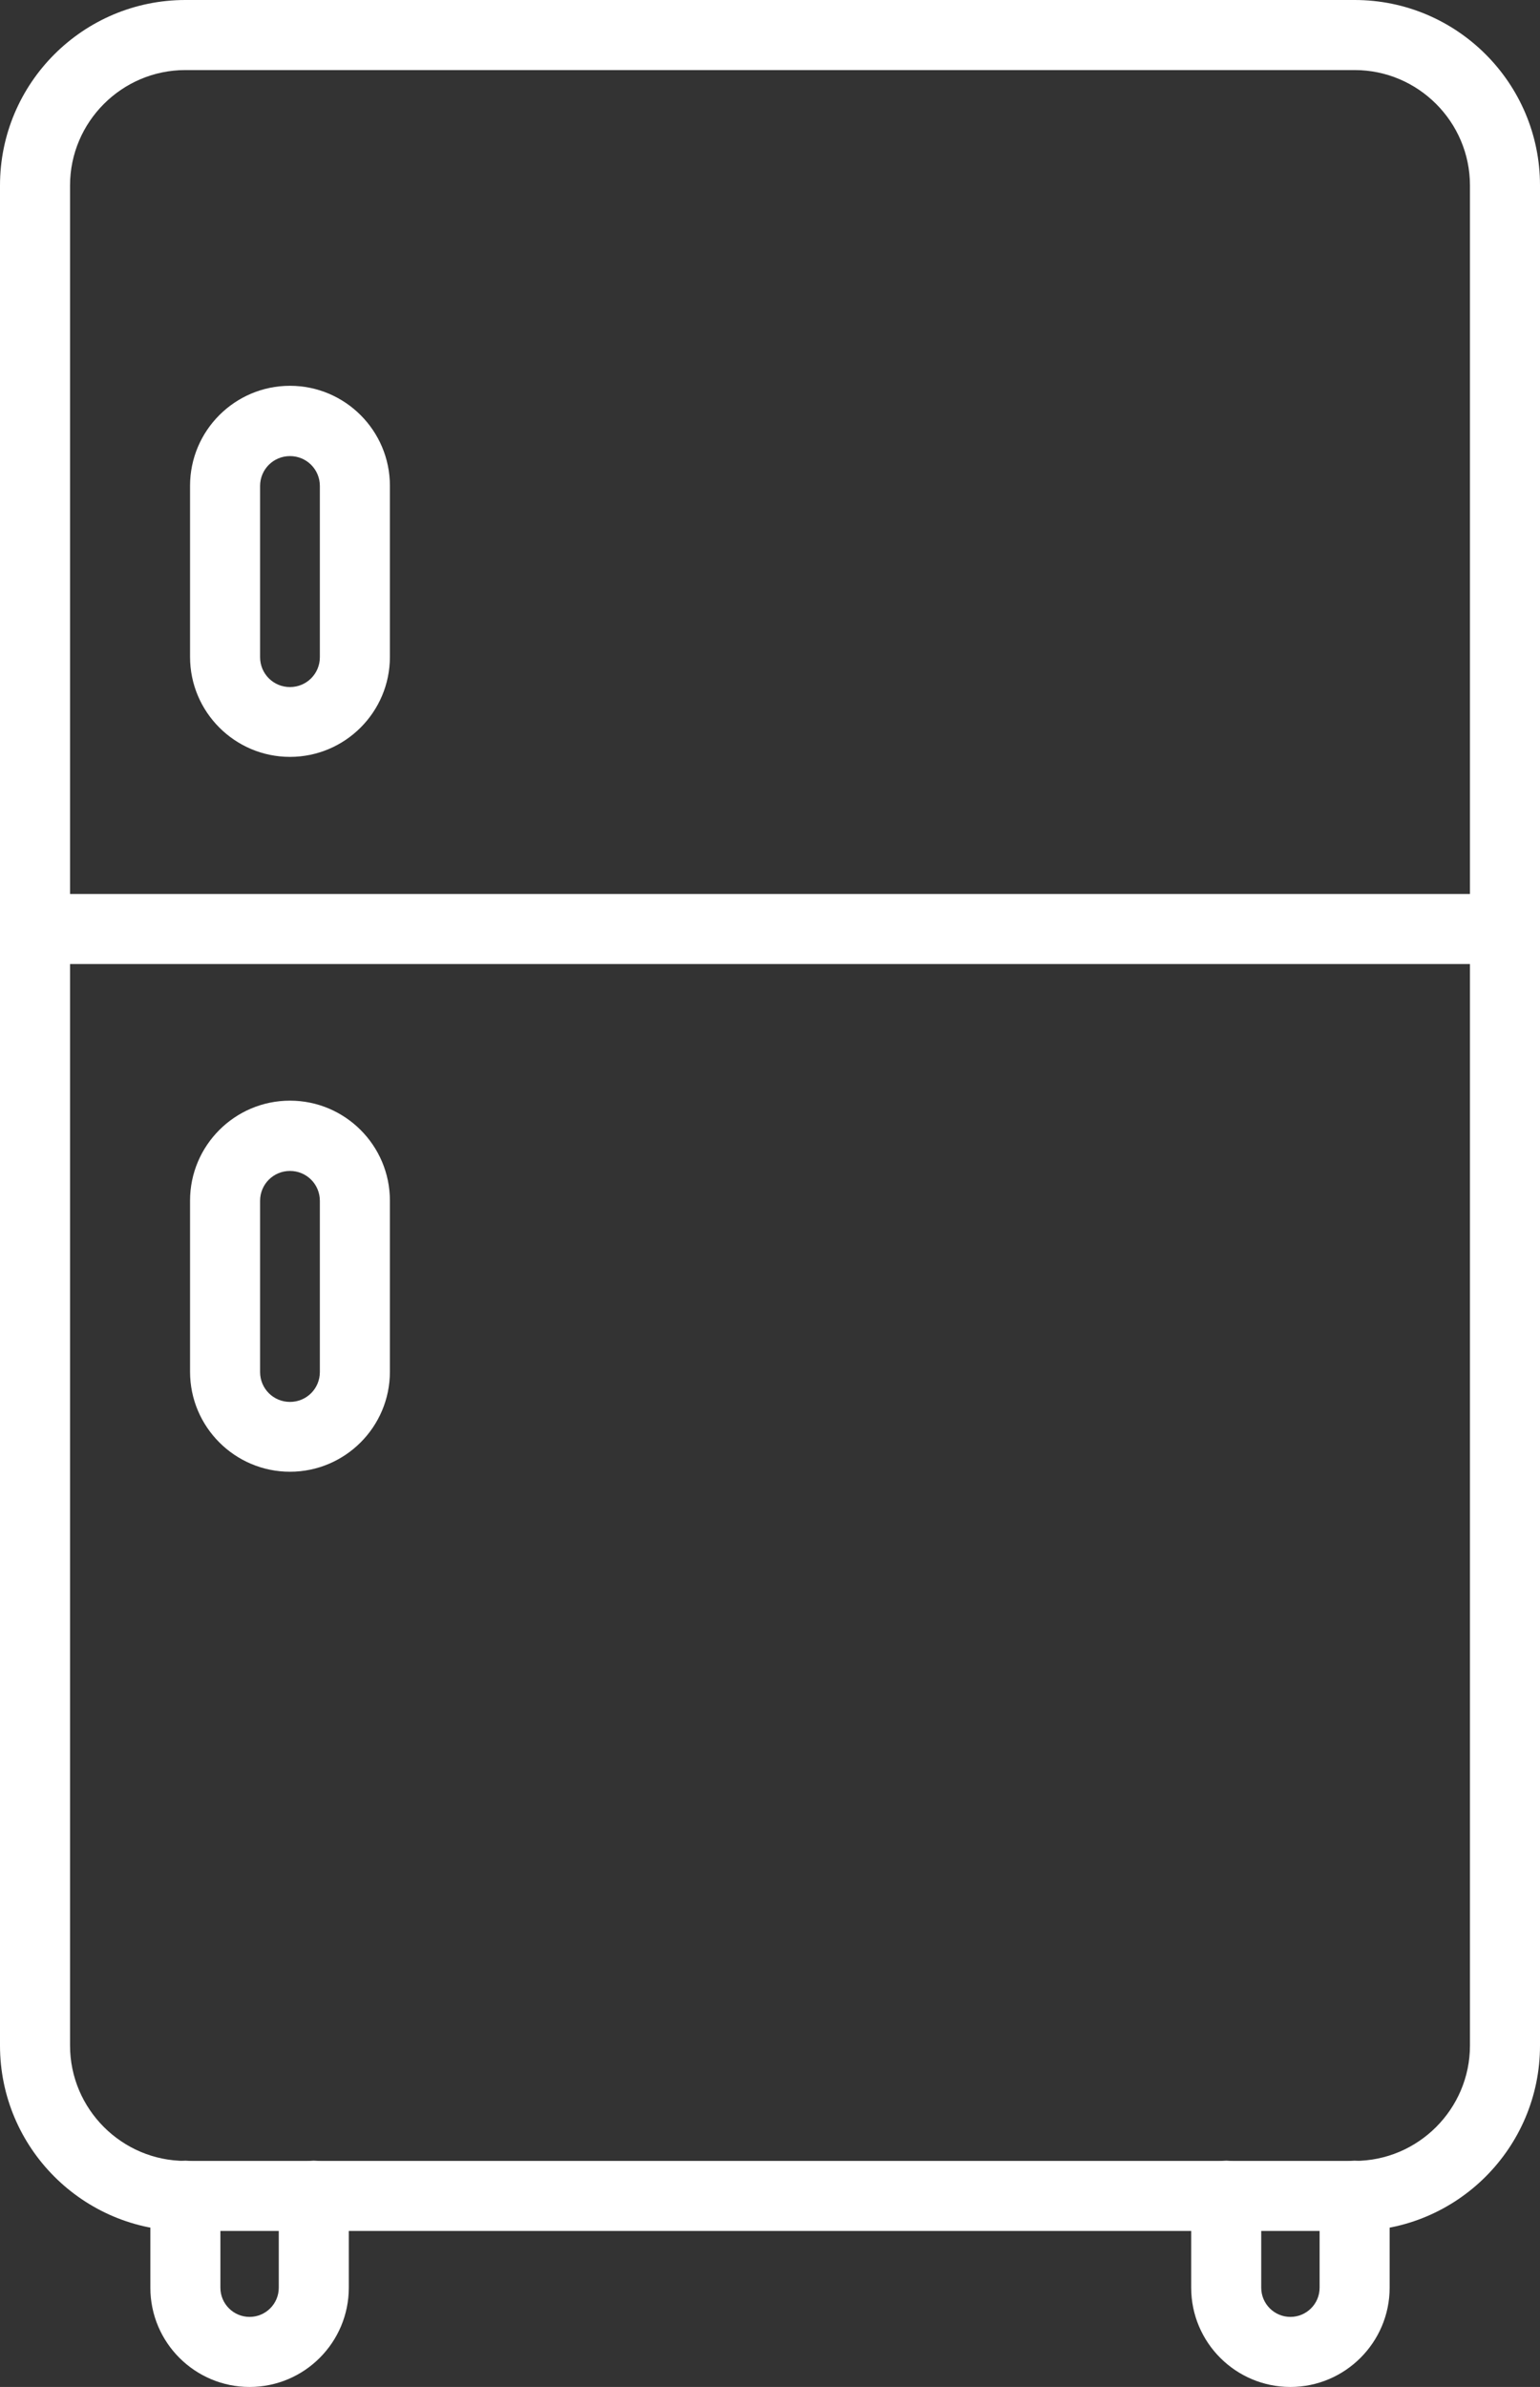 <?xml version="1.0" encoding="UTF-8"?><svg id="_レイヤー_2" xmlns="http://www.w3.org/2000/svg" viewBox="0 0 65.96 102.21"><rect x="0" y="0" width="65.96" height="102.21" fill="#333333" stroke="none"/><g id="_レイヤー_1-2"><path d="m58.02,95.53H7.94c-4.38,0-7.94-3.56-7.94-7.94V7.94C0,3.56,3.56,0,7.94,0h50.08c4.38,0,7.94,3.56,7.94,7.94v79.65c0,4.38-3.56,7.94-7.94,7.94ZM7.94,3c-2.72,0-4.94,2.22-4.94,4.94v79.65c0,2.72,2.22,4.94,4.94,4.94h50.08c2.72,0,4.94-2.22,4.94-4.94V7.94c0-2.72-2.22-4.94-4.94-4.94H7.94Z" style="fill:#fff; stroke-width:0px;"/><path d="m10.69,102.21c-2.34,0-4.25-1.9-4.25-4.25v-3.94c0-.83.67-1.5,1.5-1.5s1.5.67,1.5,1.5v3.94c0,.69.56,1.25,1.25,1.25s1.25-.56,1.25-1.25v-3.94c0-.83.67-1.5,1.5-1.5s1.5.67,1.5,1.5v3.94c0,2.34-1.9,4.25-4.25,4.25Z" style="fill:#fff; stroke-width:0px;"/><path d="m55.27,102.21c-2.34,0-4.25-1.9-4.25-4.25v-3.94c0-.83.67-1.5,1.5-1.5s1.5.67,1.5,1.5v3.94c0,.69.56,1.25,1.25,1.25s1.25-.56,1.25-1.25v-3.94c0-.83.67-1.5,1.5-1.5s1.5.67,1.5,1.5v3.94c0,2.34-1.91,4.25-4.25,4.25Z" style="fill:#fff; stroke-width:0px;"/><path d="m64.46,41.28H1.5c-.83,0-1.5-.67-1.5-1.5s.67-1.5,1.5-1.5h62.96c.83,0,1.5.67,1.5,1.5s-.67,1.5-1.5,1.5Z" style="fill:#fff; stroke-width:0px;"/><path d="m12.42,32.41c-2.36,0-4.28-1.92-4.28-4.28v-7.33c0-2.36,1.92-4.28,4.28-4.28s4.28,1.92,4.28,4.28v7.33c0,2.36-1.92,4.28-4.28,4.28Zm0-12.88c-.71,0-1.28.57-1.28,1.28v7.33c0,.71.57,1.28,1.28,1.28s1.28-.57,1.28-1.28v-7.33c0-.71-.57-1.28-1.28-1.28Z" style="fill:#fff; stroke-width:0px;"/><path d="m12.42,63.02c-2.36,0-4.28-1.92-4.28-4.28v-7.33c0-2.36,1.92-4.28,4.28-4.28s4.28,1.92,4.28,4.28v7.33c0,2.36-1.92,4.28-4.28,4.28Zm0-12.88c-.71,0-1.28.57-1.28,1.28v7.33c0,.71.57,1.28,1.28,1.28s1.28-.57,1.28-1.28v-7.33c0-.71-.57-1.28-1.28-1.28Z" style="fill:#fff; stroke-width:0px;"/></g></svg>